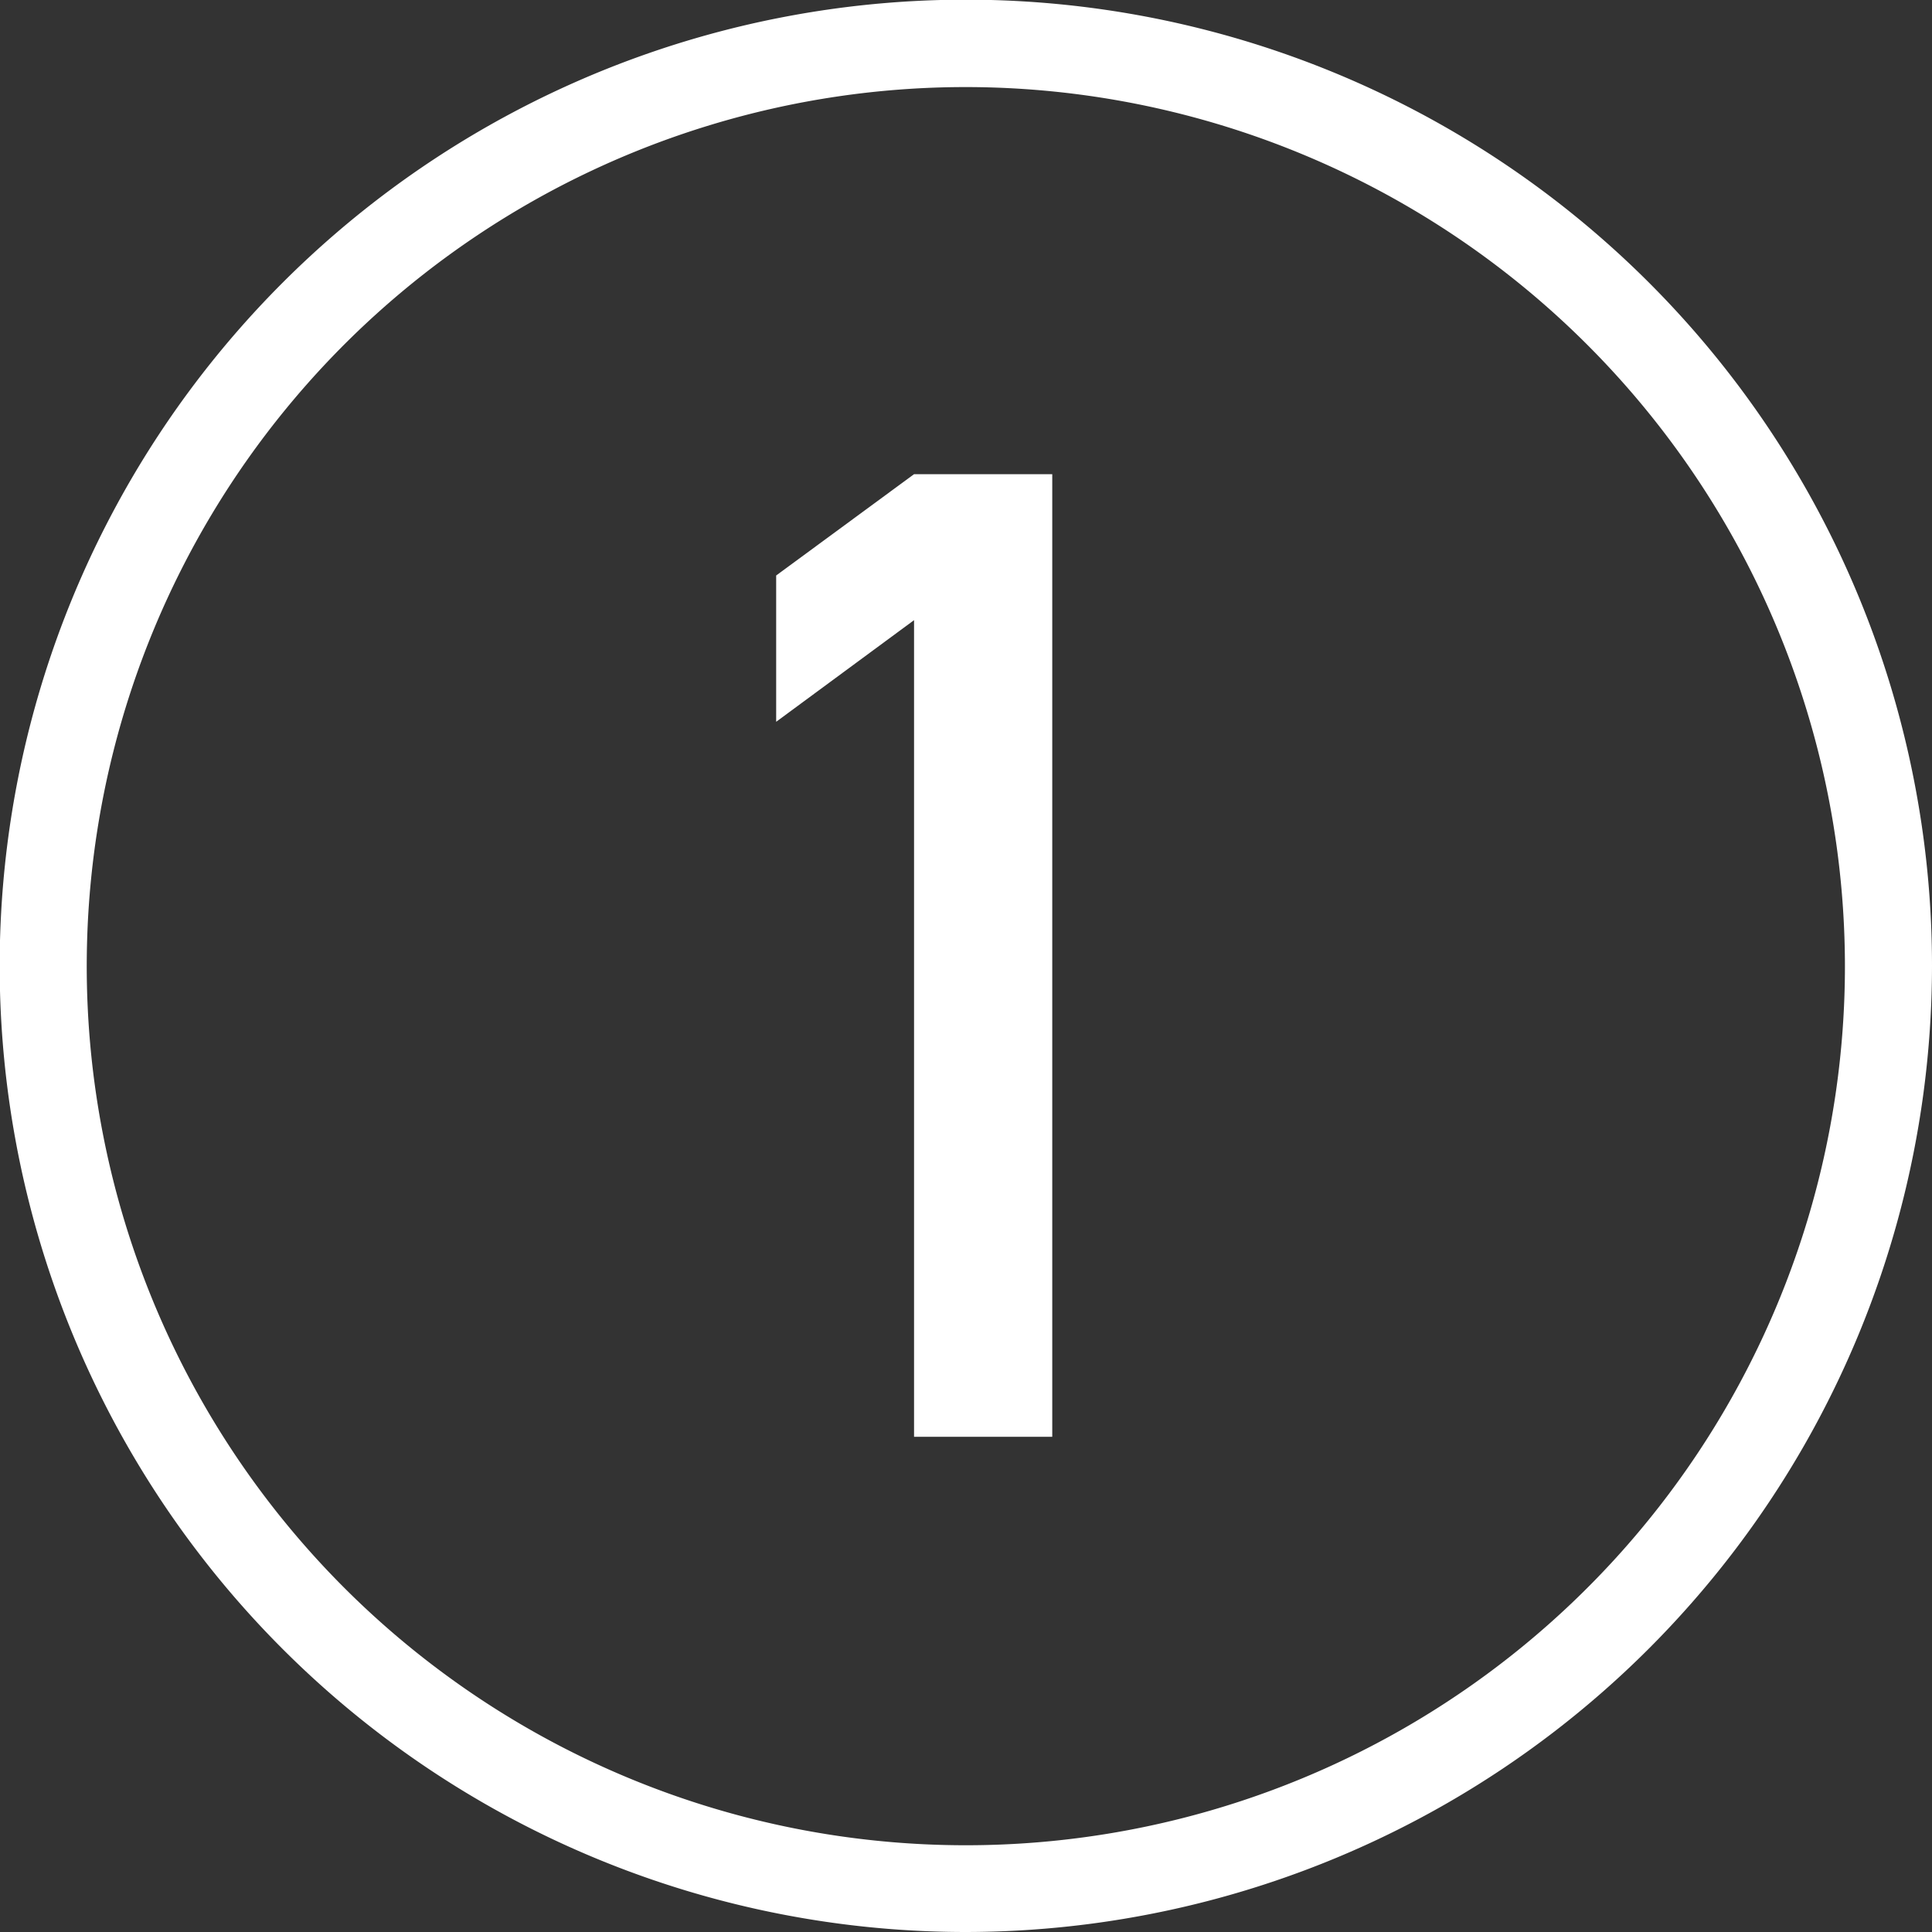 <svg id="レイヤー_1" data-name="レイヤー 1" xmlns="http://www.w3.org/2000/svg" viewBox="0 0 59.69 59.69"><rect x="0" y="0" width="59.69" height="59.69" fill="#333333" stroke="none"/><defs><style>.cls-1{fill:#fff;}</style></defs><path class="cls-1" d="M398.63,196V170.77l-4.26,3.14v-4.52l4.26-3.13h4.27V196Z" transform="translate(-370.39 -151.61)"/><path class="cls-1" d="M400.23,211.3a29.85,29.85,0,1,1,29.85-29.85A29.88,29.88,0,0,1,400.23,211.3Zm0-57a27.16,27.16,0,1,0,27.16,27.15A27.18,27.18,0,0,0,400.23,154.3Z" transform="translate(-370.39 -151.61)"/></svg>